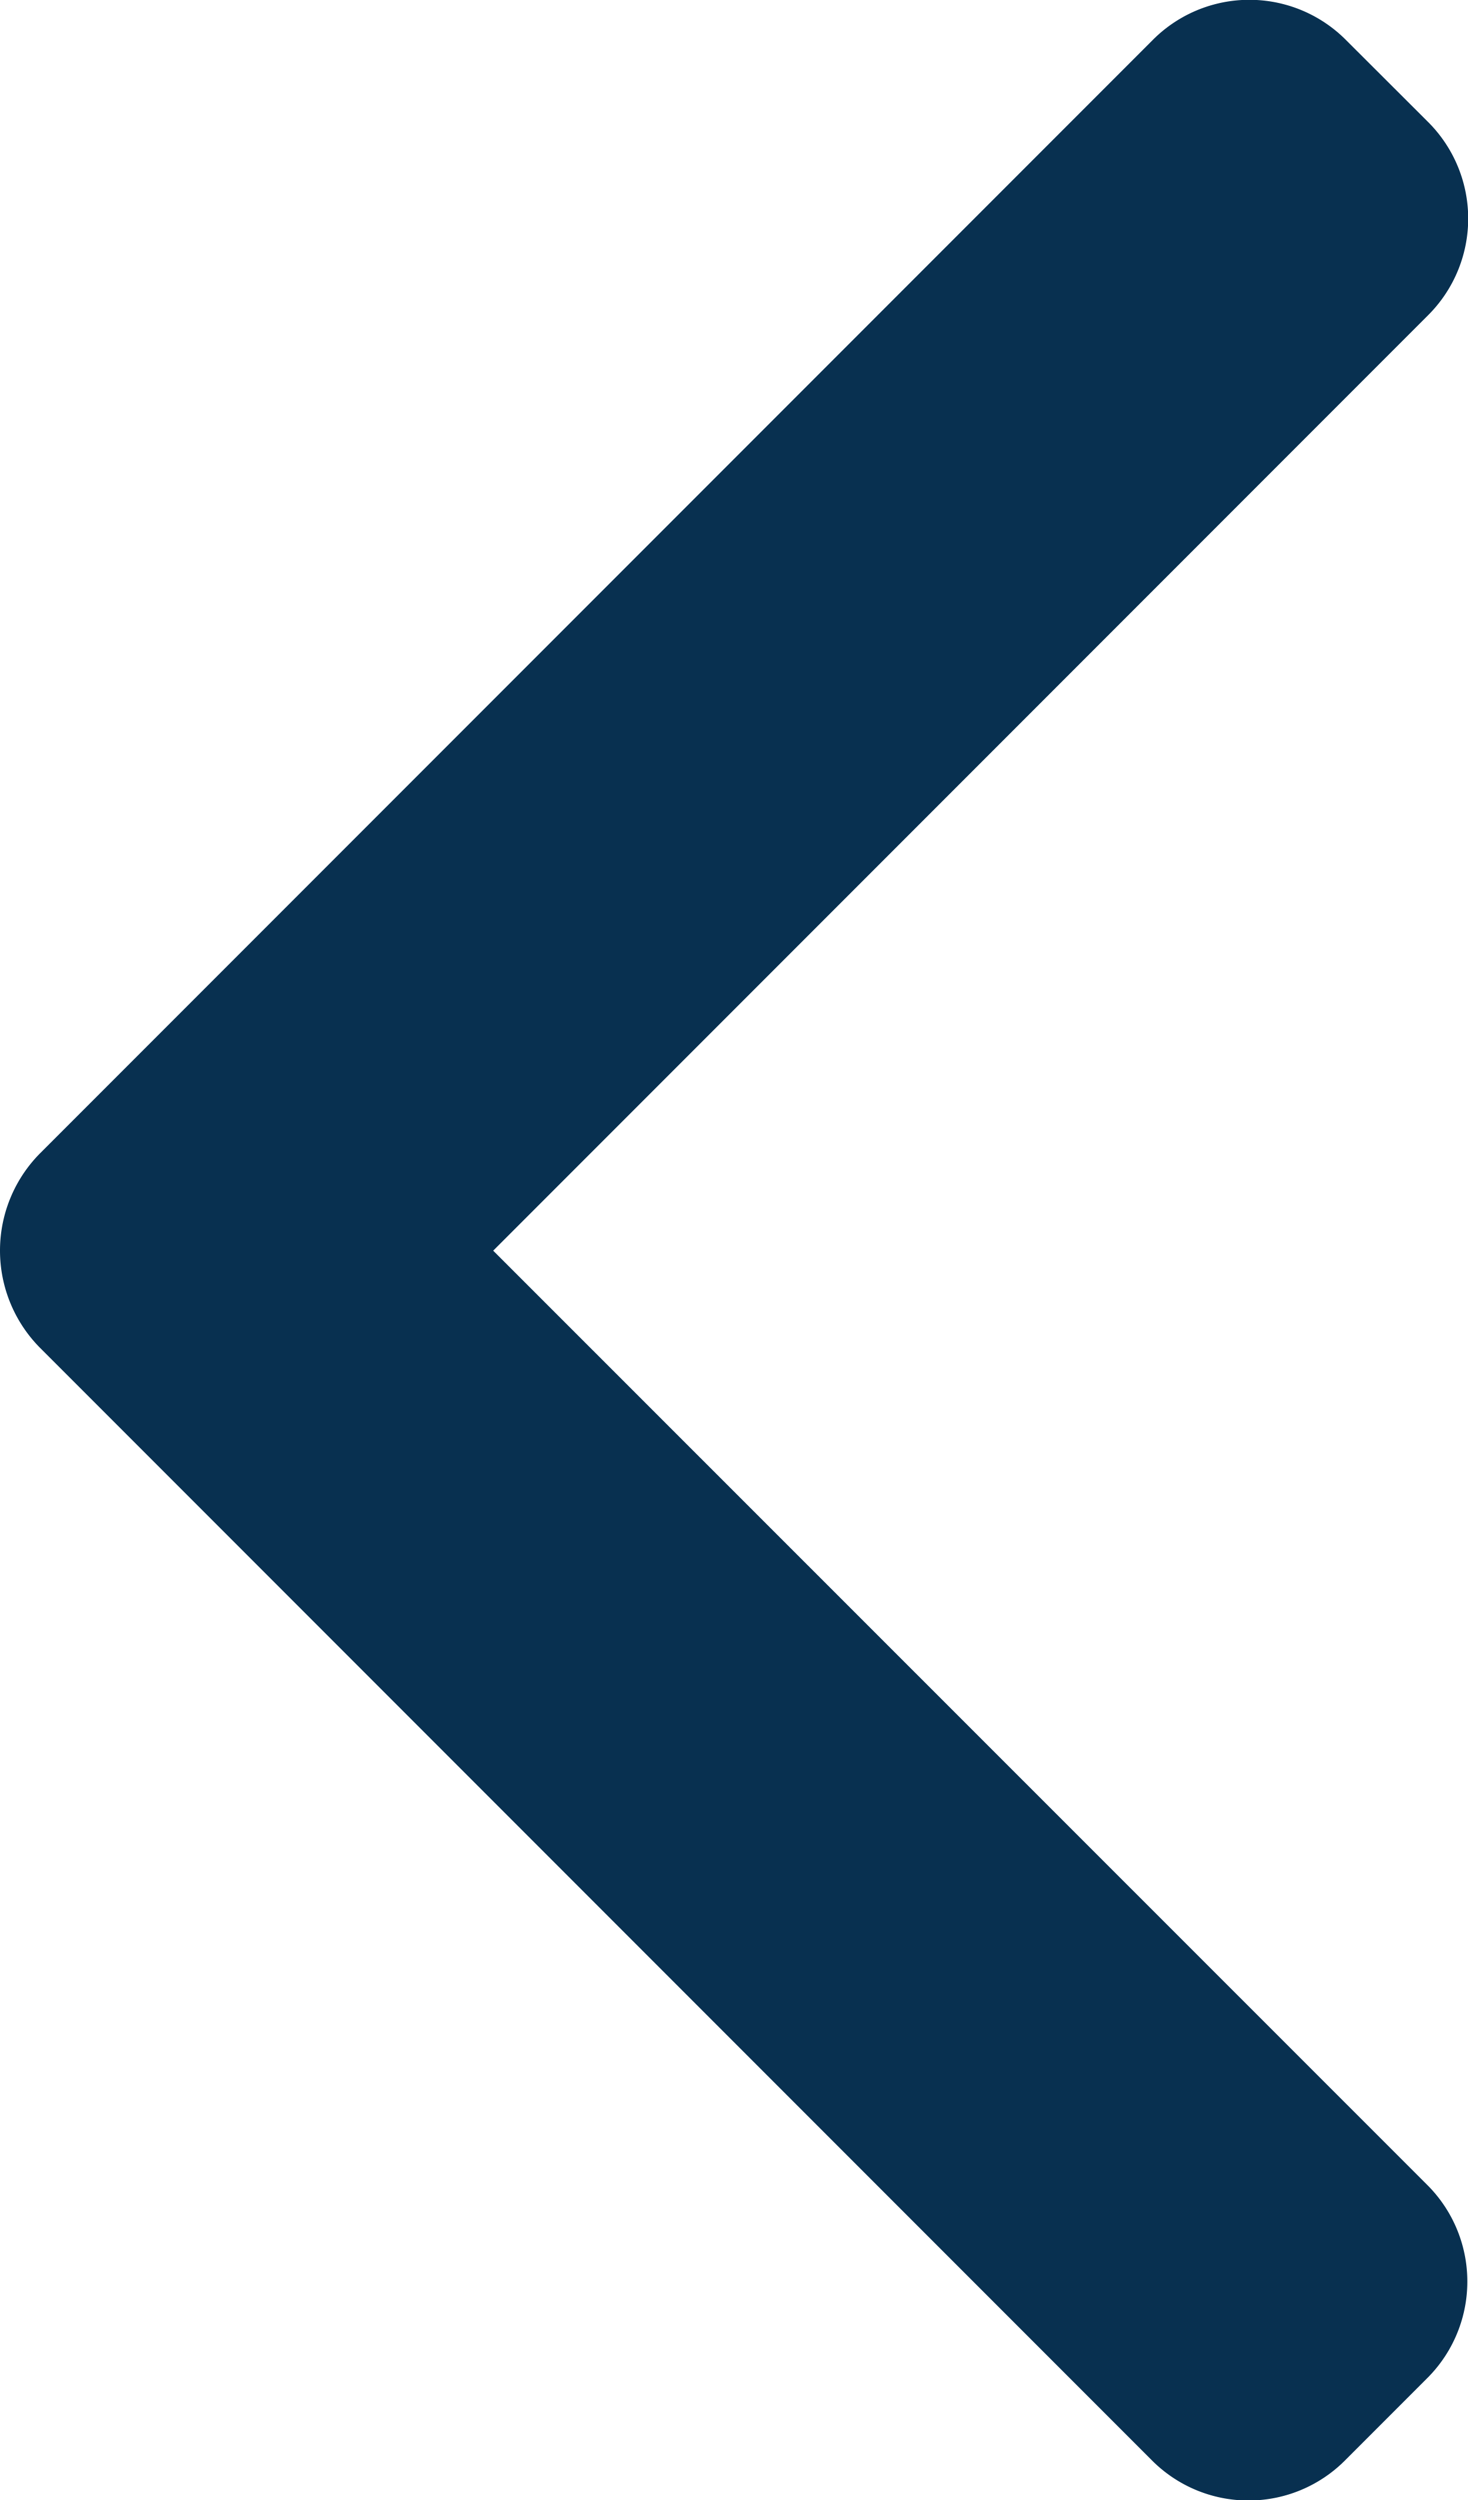 <svg xmlns="http://www.w3.org/2000/svg" width="8.617" height="14.667" viewBox="0 0 8.617 14.667"><defs><style>.a{fill:#083050;}</style></defs><g transform="translate(110.095 14.667) rotate(180)"><g transform="translate(101.478)"><path class="a" d="M109.861,6.761,103.334.234a.8.8,0,0,0-1.135,0l-.481.481a.8.8,0,0,0,0,1.135L107.2,7.33l-5.487,5.487a.8.8,0,0,0,0,1.135l.481.48a.8.8,0,0,0,1.135,0L109.861,7.9a.81.81,0,0,0,0-1.139Z" transform="translate(-101.478)"/></g></g></svg>